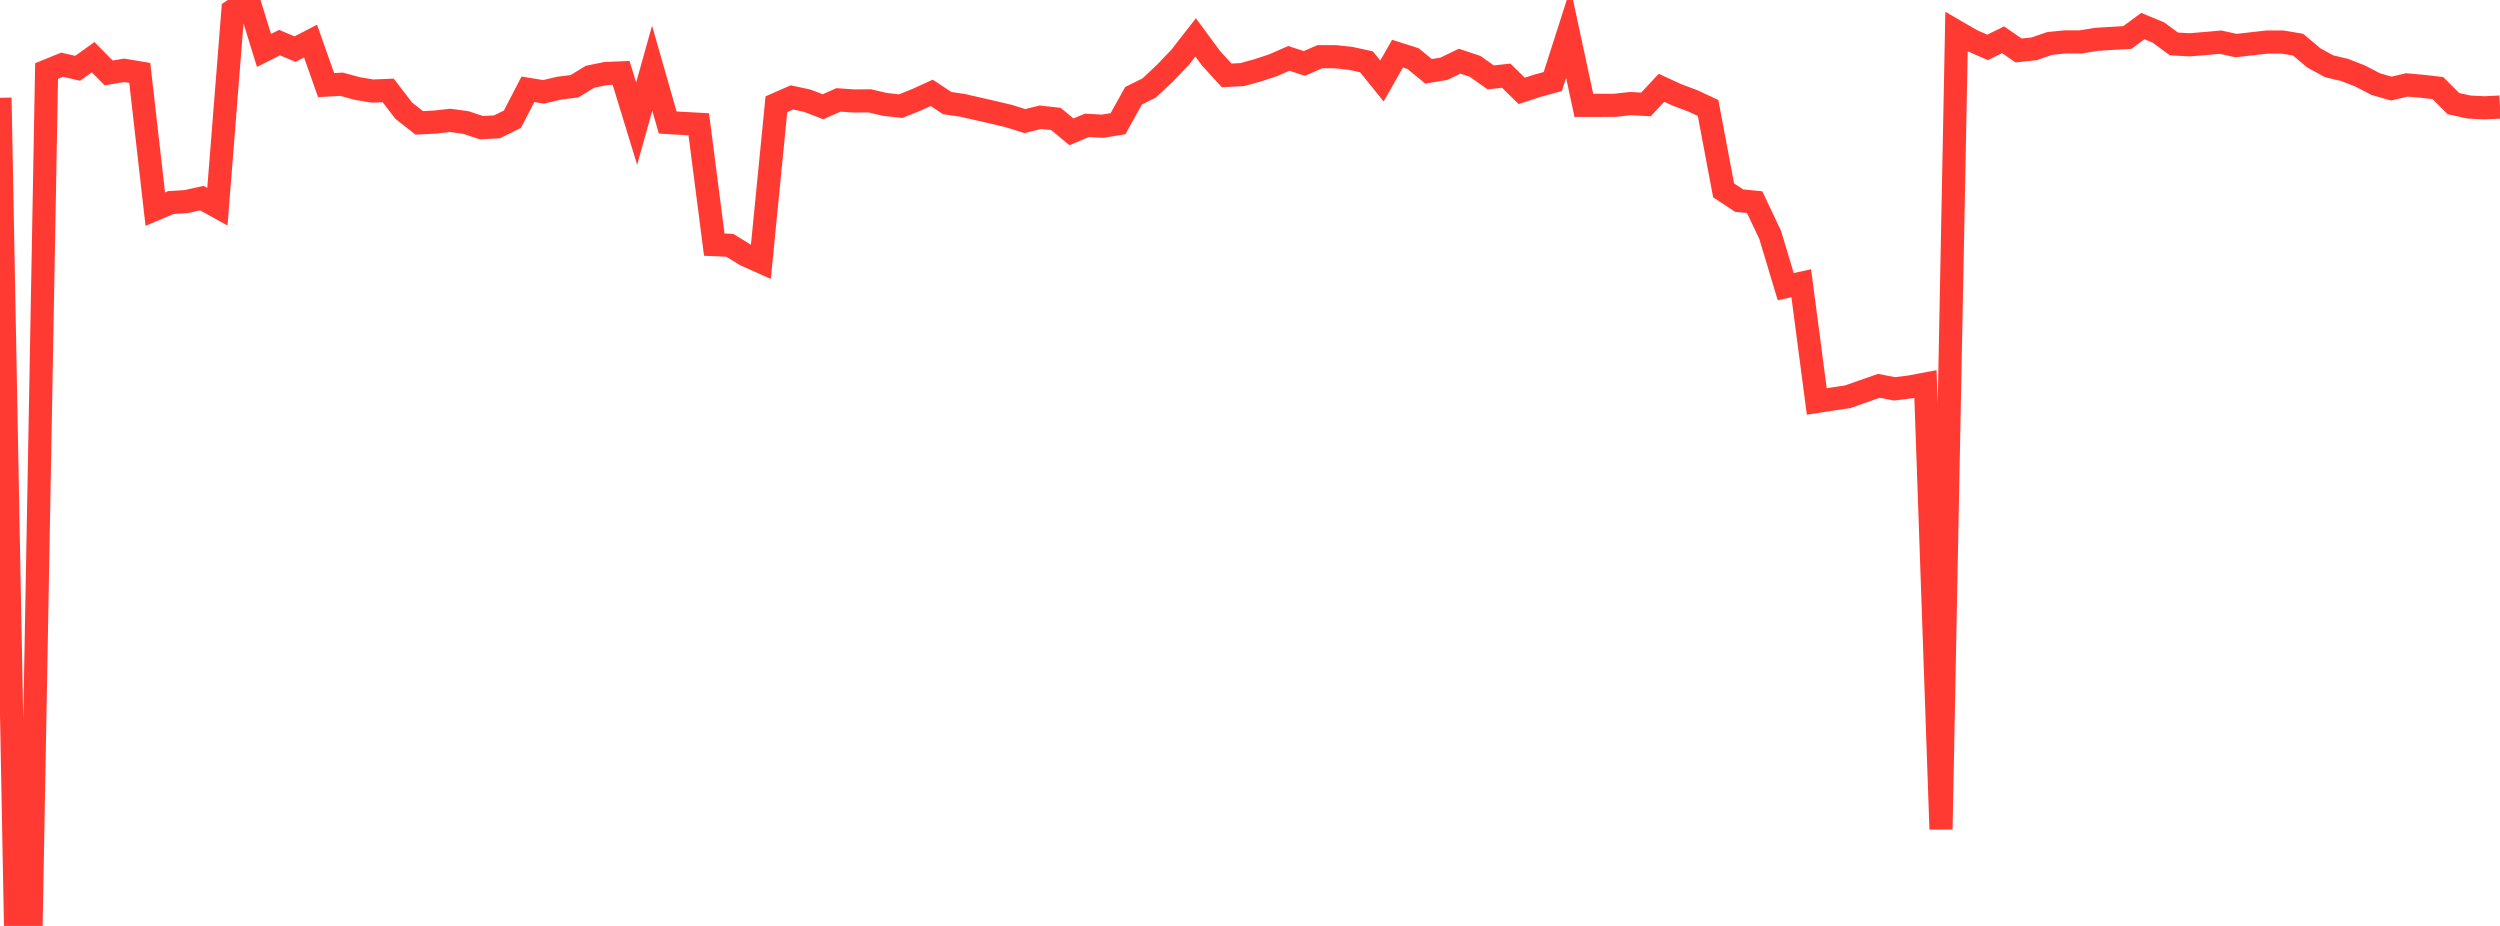 <?xml version="1.0" standalone="no"?>
<!DOCTYPE svg PUBLIC "-//W3C//DTD SVG 1.1//EN" "http://www.w3.org/Graphics/SVG/1.1/DTD/svg11.dtd">

<svg width="135" height="50" viewBox="0 0 135 50" preserveAspectRatio="none" 
  xmlns="http://www.w3.org/2000/svg"
  xmlns:xlink="http://www.w3.org/1999/xlink">


<polyline points="0.0, 5.28 0.839, 49.995 1.677, 50.0 2.516, 3.836 3.354, 3.494 4.193, 3.689 5.031, 3.089 5.87, 3.939 6.708, 3.797 7.547, 3.937 8.385, 11.294 9.224, 10.938 10.062, 10.885 10.901, 10.698 11.739, 11.162 12.578, 0.566 13.416, 0.0 14.255, 2.724 15.093, 2.301 15.932, 2.653 16.77, 2.219 17.609, 4.594 18.447, 4.549 19.286, 4.778 20.124, 4.918 20.963, 4.884 21.801, 5.976 22.64, 6.635 23.478, 6.592 24.317, 6.501 25.155, 6.616 25.994, 6.893 26.832, 6.851 27.671, 6.438 28.509, 4.822 29.348, 4.961 30.186, 4.762 31.025, 4.657 31.863, 4.145 32.702, 3.973 33.54, 3.936 34.379, 6.676 35.217, 3.682 36.056, 6.615 36.894, 6.665 37.733, 6.711 38.571, 13.21 39.41, 13.246 40.248, 13.764 41.087, 14.139 41.925, 5.628 42.764, 5.26 43.602, 5.442 44.441, 5.765 45.28, 5.395 46.118, 5.453 46.957, 5.445 47.795, 5.639 48.634, 5.732 49.472, 5.397 50.311, 5.014 51.149, 5.567 51.988, 5.69 52.826, 5.883 53.665, 6.074 54.503, 6.274 55.342, 6.539 56.18, 6.332 57.019, 6.422 57.857, 7.119 58.696, 6.768 59.534, 6.816 60.373, 6.679 61.211, 5.171 62.05, 4.753 62.888, 3.973 63.727, 3.095 64.565, 2.02 65.404, 3.158 66.242, 4.072 67.081, 4.027 67.919, 3.796 68.758, 3.52 69.596, 3.152 70.435, 3.426 71.273, 3.062 72.112, 3.061 72.95, 3.154 73.789, 3.337 74.627, 4.373 75.466, 2.897 76.304, 3.165 77.143, 3.852 77.981, 3.71 78.82, 3.304 79.658, 3.584 80.497, 4.179 81.335, 4.087 82.174, 4.908 83.012, 4.633 83.851, 4.403 84.689, 1.785 85.528, 5.69 86.366, 5.688 87.205, 5.686 88.043, 5.593 88.882, 5.639 89.72, 4.741 90.559, 5.127 91.398, 5.442 92.236, 5.83 93.075, 10.28 93.913, 10.833 94.752, 10.917 95.59, 12.687 96.429, 15.479 97.267, 15.295 98.106, 21.678 98.944, 21.549 99.783, 21.423 100.621, 21.128 101.46, 20.834 102.298, 20.998 103.137, 20.896 103.975, 20.738 104.814, 44.782 105.652, 1.708 106.491, 2.194 107.329, 2.559 108.168, 2.147 109.006, 2.726 109.845, 2.635 110.683, 2.346 111.522, 2.263 112.36, 2.264 113.199, 2.125 114.037, 2.073 114.876, 2.025 115.714, 1.408 116.553, 1.755 117.391, 2.371 118.23, 2.421 119.068, 2.352 119.907, 2.277 120.745, 2.46 121.584, 2.365 122.422, 2.271 123.261, 2.271 124.099, 2.413 124.938, 3.122 125.776, 3.58 126.615, 3.778 127.453, 4.107 128.292, 4.543 129.13, 4.783 129.969, 4.586 130.807, 4.659 131.646, 4.756 132.484, 5.595 133.323, 5.78 134.161, 5.823 135.0, 5.781" fill="none" stroke="#ff3a33" stroke-width="1.25"/>

</svg>
